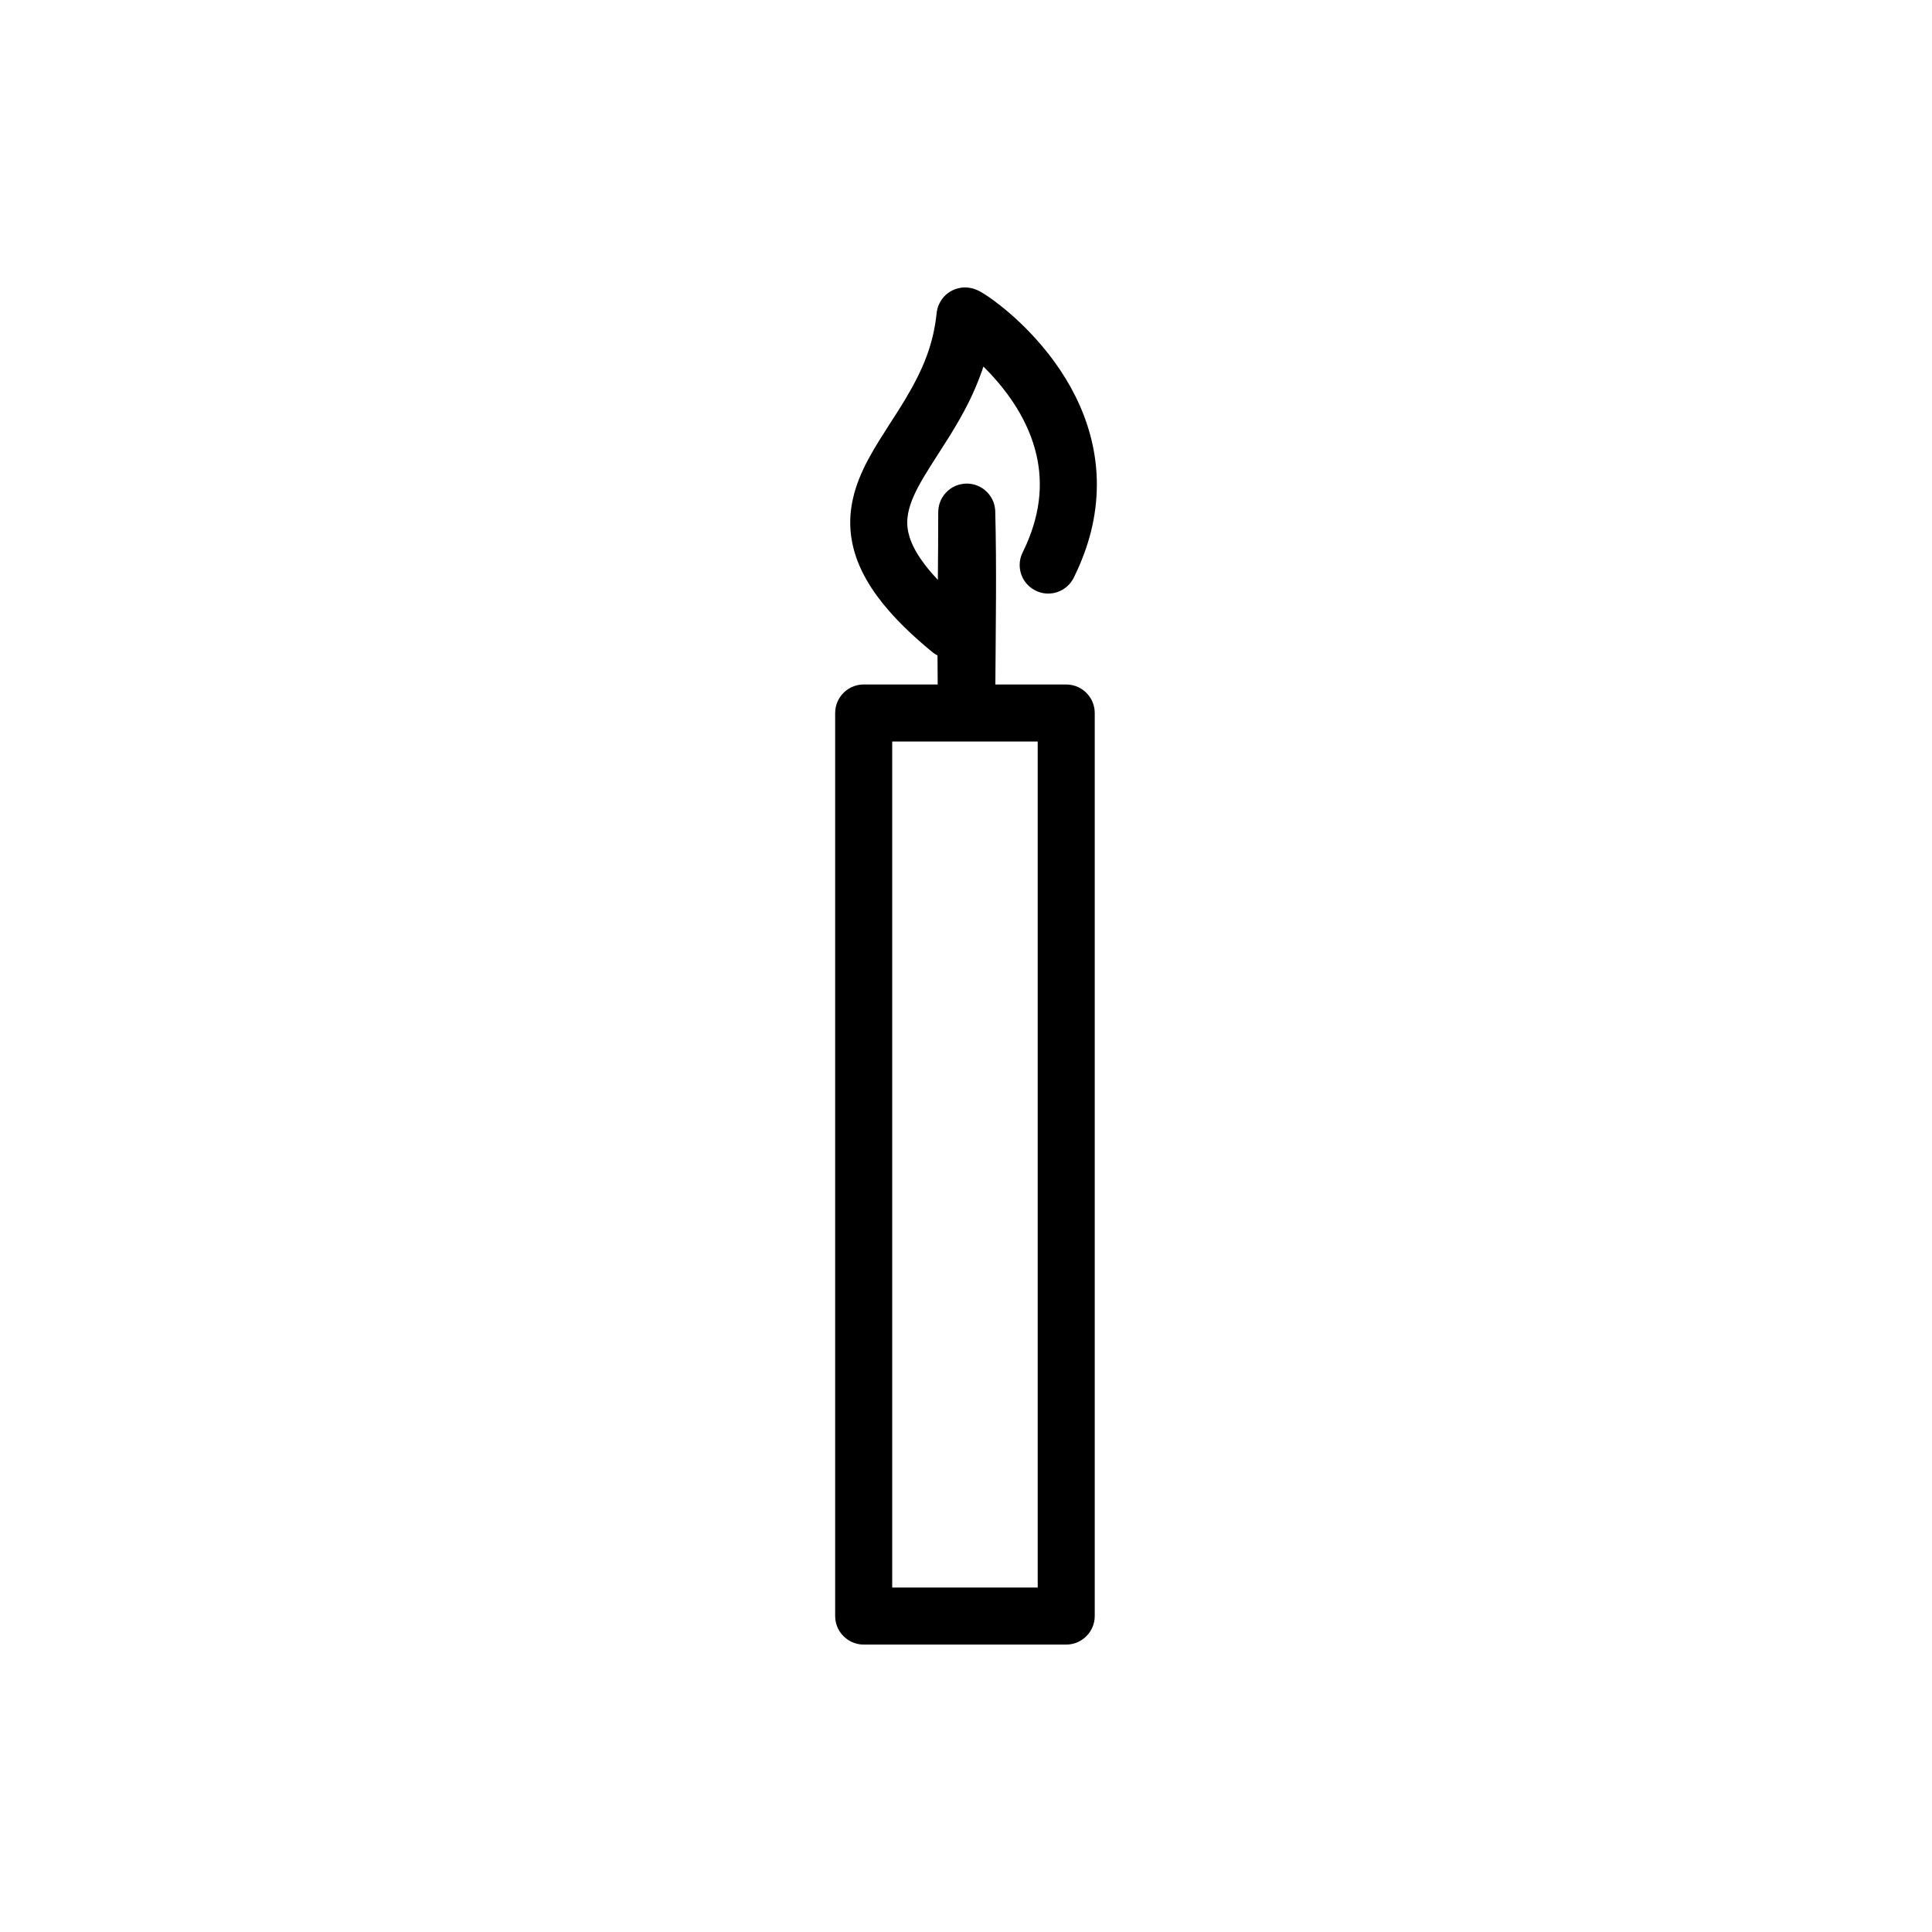 <?xml version="1.0" encoding="UTF-8"?>
<!-- The Best Svg Icon site in the world: iconSvg.co, Visit us! https://iconsvg.co -->
<svg fill="#000000" width="800px" height="800px" version="1.1" viewBox="144 144 512 512" xmlns="http://www.w3.org/2000/svg">
 <path d="m392.45 317.7c-0.219-0.109-0.434-0.23-0.641-0.359-0.375-0.238-0.453-0.312-0.801-0.582-1.027-0.855-1.027-0.855-2.047-1.723-1.289-1.113-2.562-2.242-3.805-3.41-1.148-1.082-2.269-2.191-3.363-3.332-0.766-0.801-1.512-1.621-2.242-2.457-4.461-5.125-8.27-11.07-9.66-17.805-0.246-1.199-0.418-2.414-0.504-3.637-0.121-1.703-0.09-3.426 0.117-5.125 0.352-2.941 1.141-5.805 2.242-8.551 1.395-3.469 3.25-6.738 5.215-9.914 1.684-2.731 3.457-5.41 5.176-8.121 0.602-0.969 1.203-1.934 1.793-2.91 2.211-3.715 4.234-7.543 5.723-11.609 1.32-3.606 2.18-7.356 2.562-11.18l0.062-0.457c0.113-0.605 0.258-1.215 0.52-1.773 0.211-0.453 0.434-0.887 0.715-1.301 0.75-1.094 1.793-1.98 2.988-2.551 0.758-0.355 1.547-0.555 2.367-0.68 0.367-0.027 0.645-0.055 1.012-0.051 0.77 0.035 1.523 0.141 2.254 0.379 0.949 0.309 1.816 0.801 2.664 1.332 0.902 0.566 1.777 1.184 2.633 1.816 3.965 2.93 7.613 6.293 10.926 9.941 4.82 5.305 8.926 11.305 11.816 17.875 1.488 3.371 2.641 6.887 3.406 10.488 0.73 3.426 1.105 6.93 1.098 10.43 0 4.137-0.527 8.273-1.52 12.289-1.012 4.106-2.516 8.066-4.356 11.875l-0.238 0.492c-0.238 0.438-0.48 0.863-0.789 1.258-0.598 0.789-1.359 1.449-2.215 1.945-0.715 0.41-1.496 0.707-2.305 0.867-0.648 0.125-1.309 0.172-1.969 0.125-2.668-0.176-5.098-1.797-6.281-4.195-0.438-0.887-0.699-1.863-0.762-2.852-0.055-0.82 0.027-1.652 0.238-2.449 0.113-0.422 0.164-0.523 0.32-0.938 0.379-0.836 0.793-1.656 1.168-2.492 1.852-4.207 3.129-8.66 3.488-13.254 0.16-2.078 0.137-4.168-0.074-6.238-0.152-1.457-0.395-2.902-0.723-4.328-2.035-8.836-7.285-16.586-13.602-22.949l-0.348-0.344-0.102-0.105c-0.227 0.691-0.227 0.688-0.457 1.367-0.977 2.731-2.102 5.398-3.387 8-1.527 3.082-3.258 6.047-5.059 8.977-1.719 2.746-3.492 5.461-5.223 8.199-1.137 1.816-2.258 3.641-3.258 5.547-0.734 1.406-1.402 2.856-1.918 4.367-0.543 1.613-0.898 3.305-0.875 5.012 0.043 3.453 1.621 6.668 3.523 9.461 0.398 0.582 0.812 1.148 1.242 1.711 0.559 0.723 1.148 1.434 1.746 2.129 0.523 0.594 1.055 1.18 1.598 1.754 0.051-5.984 0.102-11.969 0.102-17.957 0.023-0.793 0.125-1.57 0.371-2.332 0.656-2.019 2.172-3.703 4.113-4.57 0.855-0.375 1.754-0.566 2.68-0.645 0.398-0.008 0.395-0.008 0.789 0 0.797 0.066 1.57 0.207 2.312 0.496 1.988 0.758 3.59 2.363 4.352 4.348 0.285 0.746 0.426 1.516 0.488 2.312 0.402 15.352 0.121 30.715 0.035 46.078h18.777c0.281 0.016 0.562 0.031 0.844 0.043 0.281 0.047 0.566 0.082 0.836 0.145 0.555 0.125 1.09 0.312 1.598 0.559 1.793 0.867 3.199 2.434 3.856 4.312 0.188 0.531 0.312 1.086 0.379 1.652 0.027 0.277 0.027 0.562 0.043 0.844v239.32c-0.016 0.281-0.016 0.562-0.043 0.848-0.066 0.562-0.191 1.117-0.379 1.652-0.75 2.148-2.484 3.879-4.637 4.633-0.531 0.188-1.086 0.312-1.652 0.379-0.277 0.031-0.562 0.031-0.844 0.047h-53.676c-0.285-0.016-0.566-0.016-0.848-0.047-0.566-0.066-1.117-0.191-1.652-0.379-2.152-0.754-3.879-2.484-4.637-4.633-0.184-0.535-0.312-1.09-0.375-1.652-0.031-0.285-0.031-0.566-0.047-0.848v-239.32c0.016-0.281 0.016-0.566 0.047-0.844 0.062-0.566 0.191-1.121 0.375-1.652 0.758-2.152 2.484-3.887 4.637-4.637 0.535-0.188 1.086-0.312 1.652-0.379 0.281-0.027 0.562-0.027 0.848-0.043h19.617c-0.031-2.566-0.047-5.129-0.055-7.695zm-12.008 22.809v224.2h38.562v-224.2h-38.562z" fill-rule="evenodd"/>
</svg>